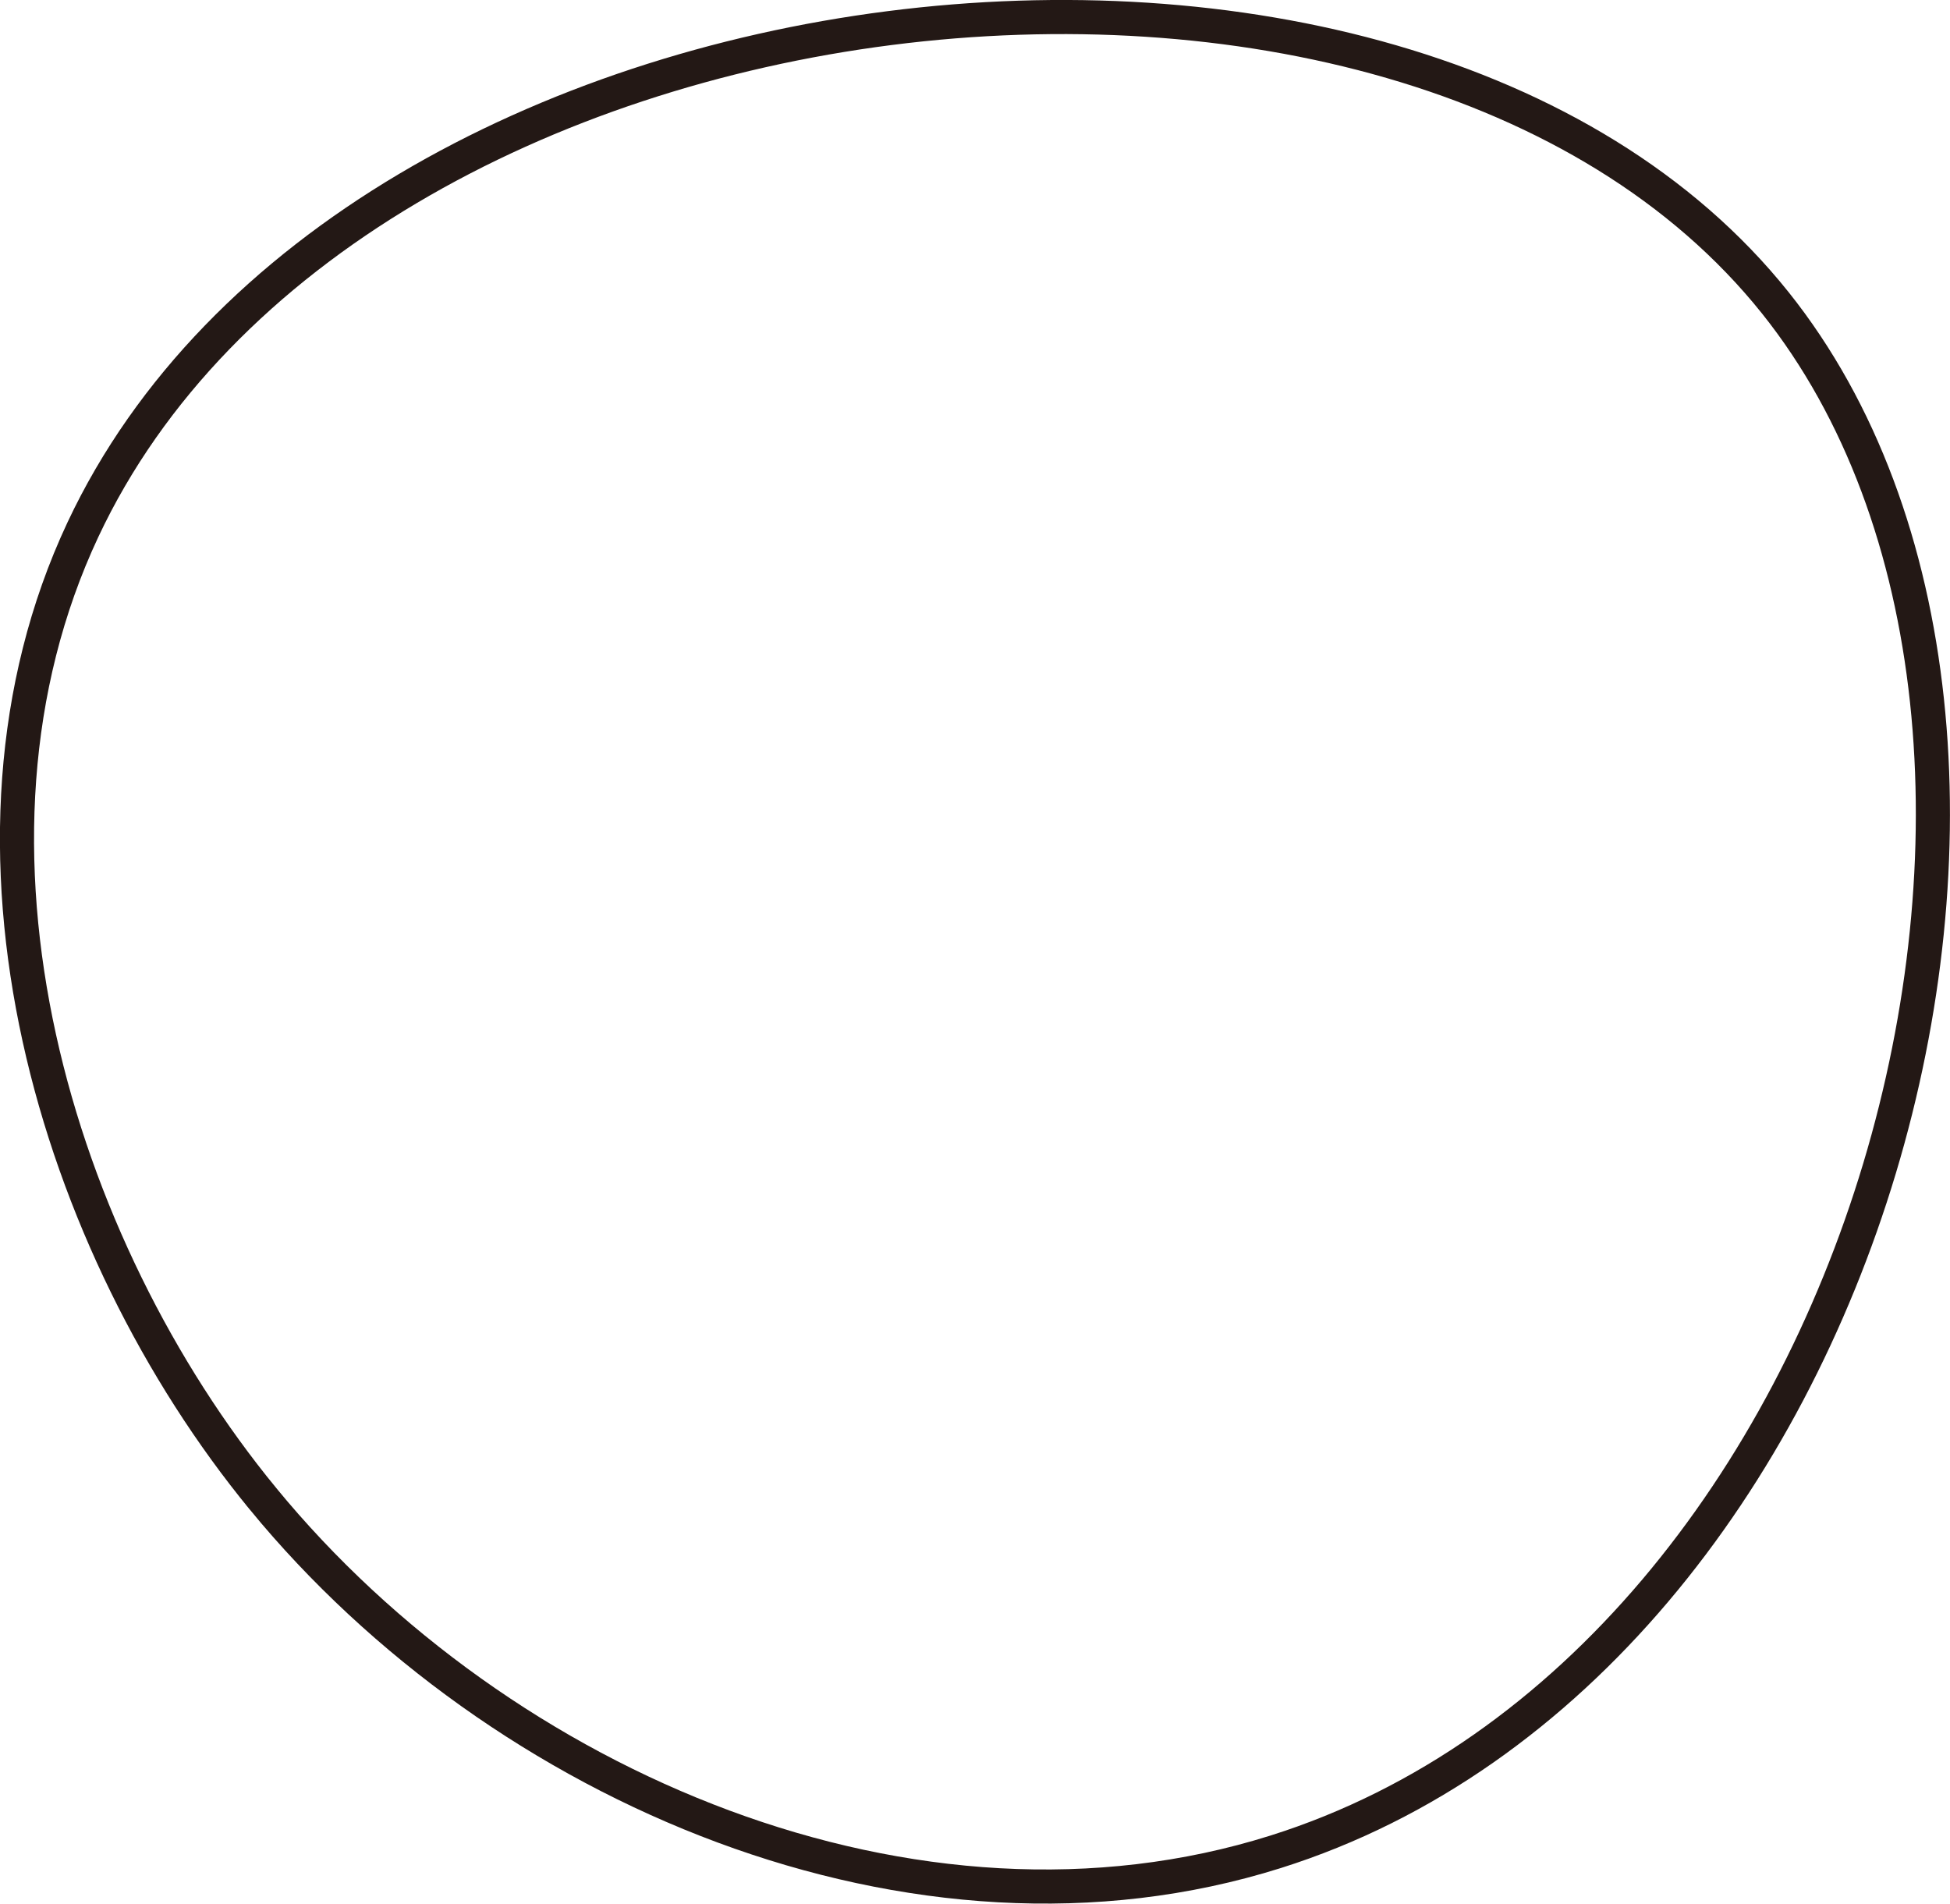 <?xml version="1.0" encoding="UTF-8"?><svg id="b" xmlns="http://www.w3.org/2000/svg" viewBox="0 0 57.17 55.81"><defs><style>.d{fill:none;stroke:#231815;stroke-miterlimit:10;}</style></defs><g id="c"><path class="d" d="M7.71,43.94C1.61,36.51-1.92,24.8,2.43,15.53,10.26-1.15,41.13-4.79,52.05,8.88c10.1,12.65,2.93,39.87-14.65,45.41-10.56,3.33-22.72-1.86-29.69-10.35Z"/></g></svg>